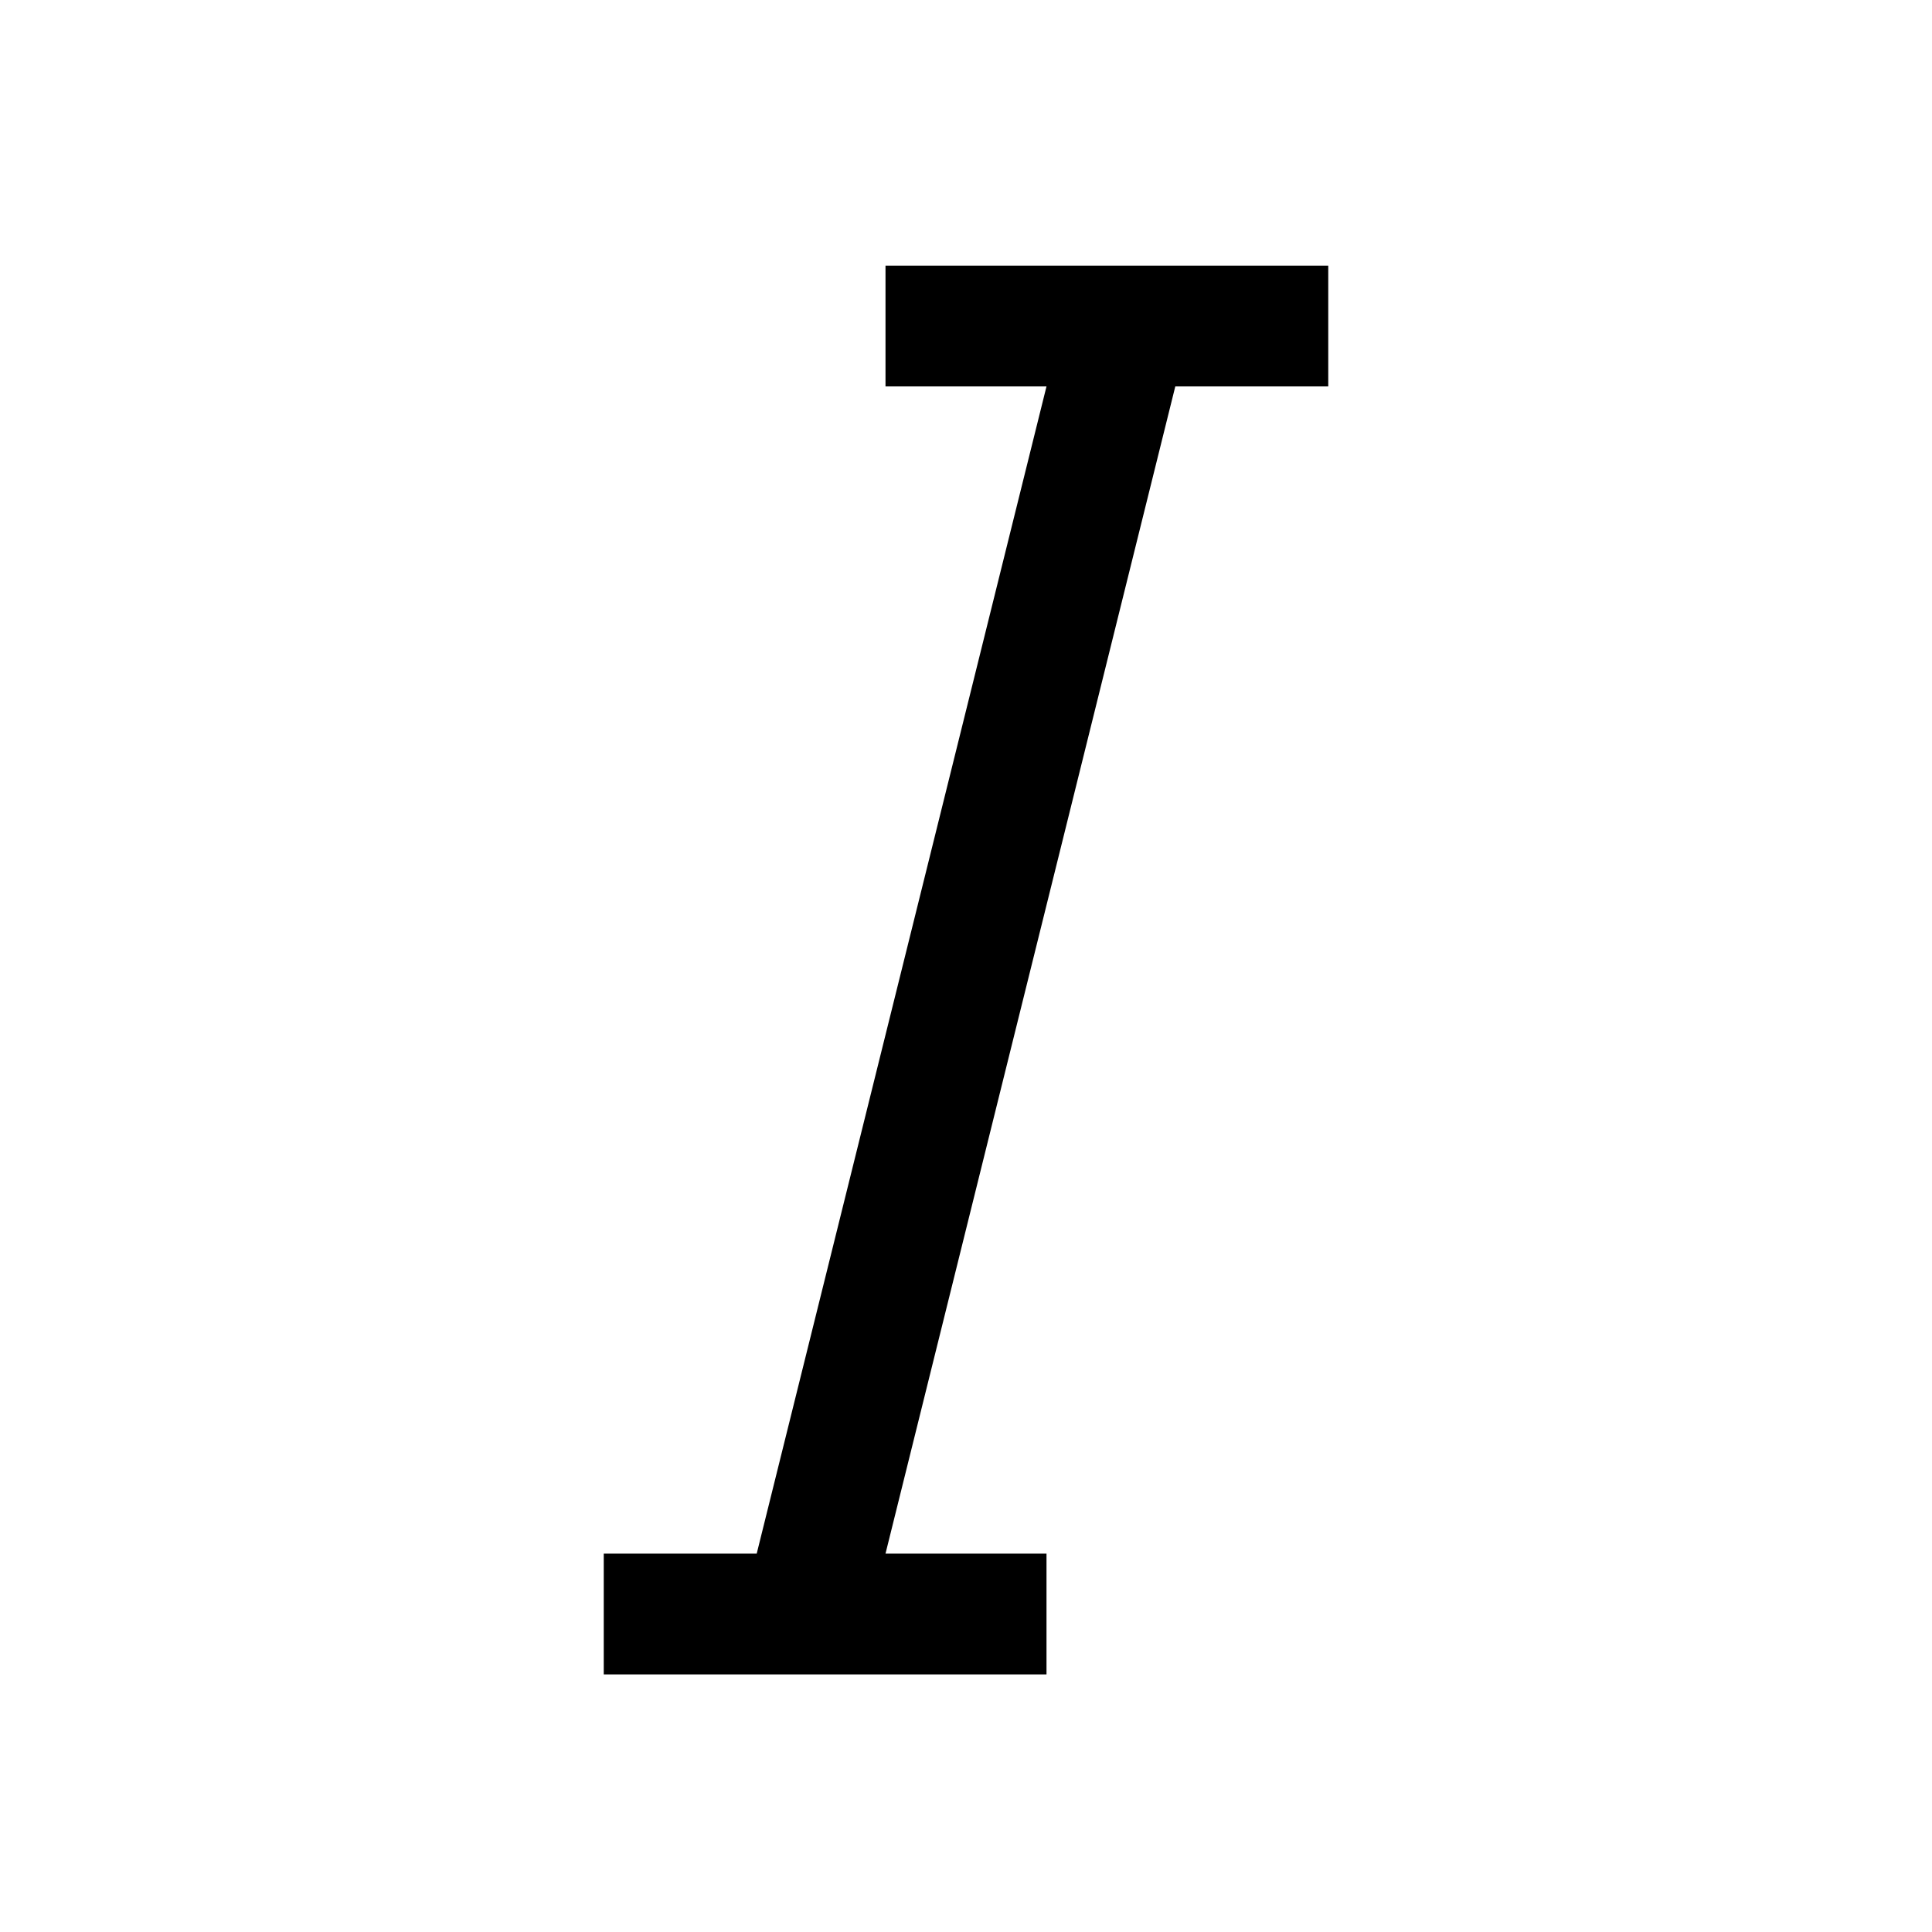 <?xml version="1.0" encoding="UTF-8"?><svg id="Layer_2" xmlns="http://www.w3.org/2000/svg" viewBox="0 0 24 24"><g id="_1.5px"><g id="italics"><rect id="regular_textformatting_italics_background" width="24" height="24" style="fill:none;"/><path id="Union-33" d="m13,4.8h-2v-1.5h5.5v1.5h-1.9l-3.6,14.5h2v1.5h-5.5v-1.5h1.9l3.6-14.5Z"/></g></g></svg>